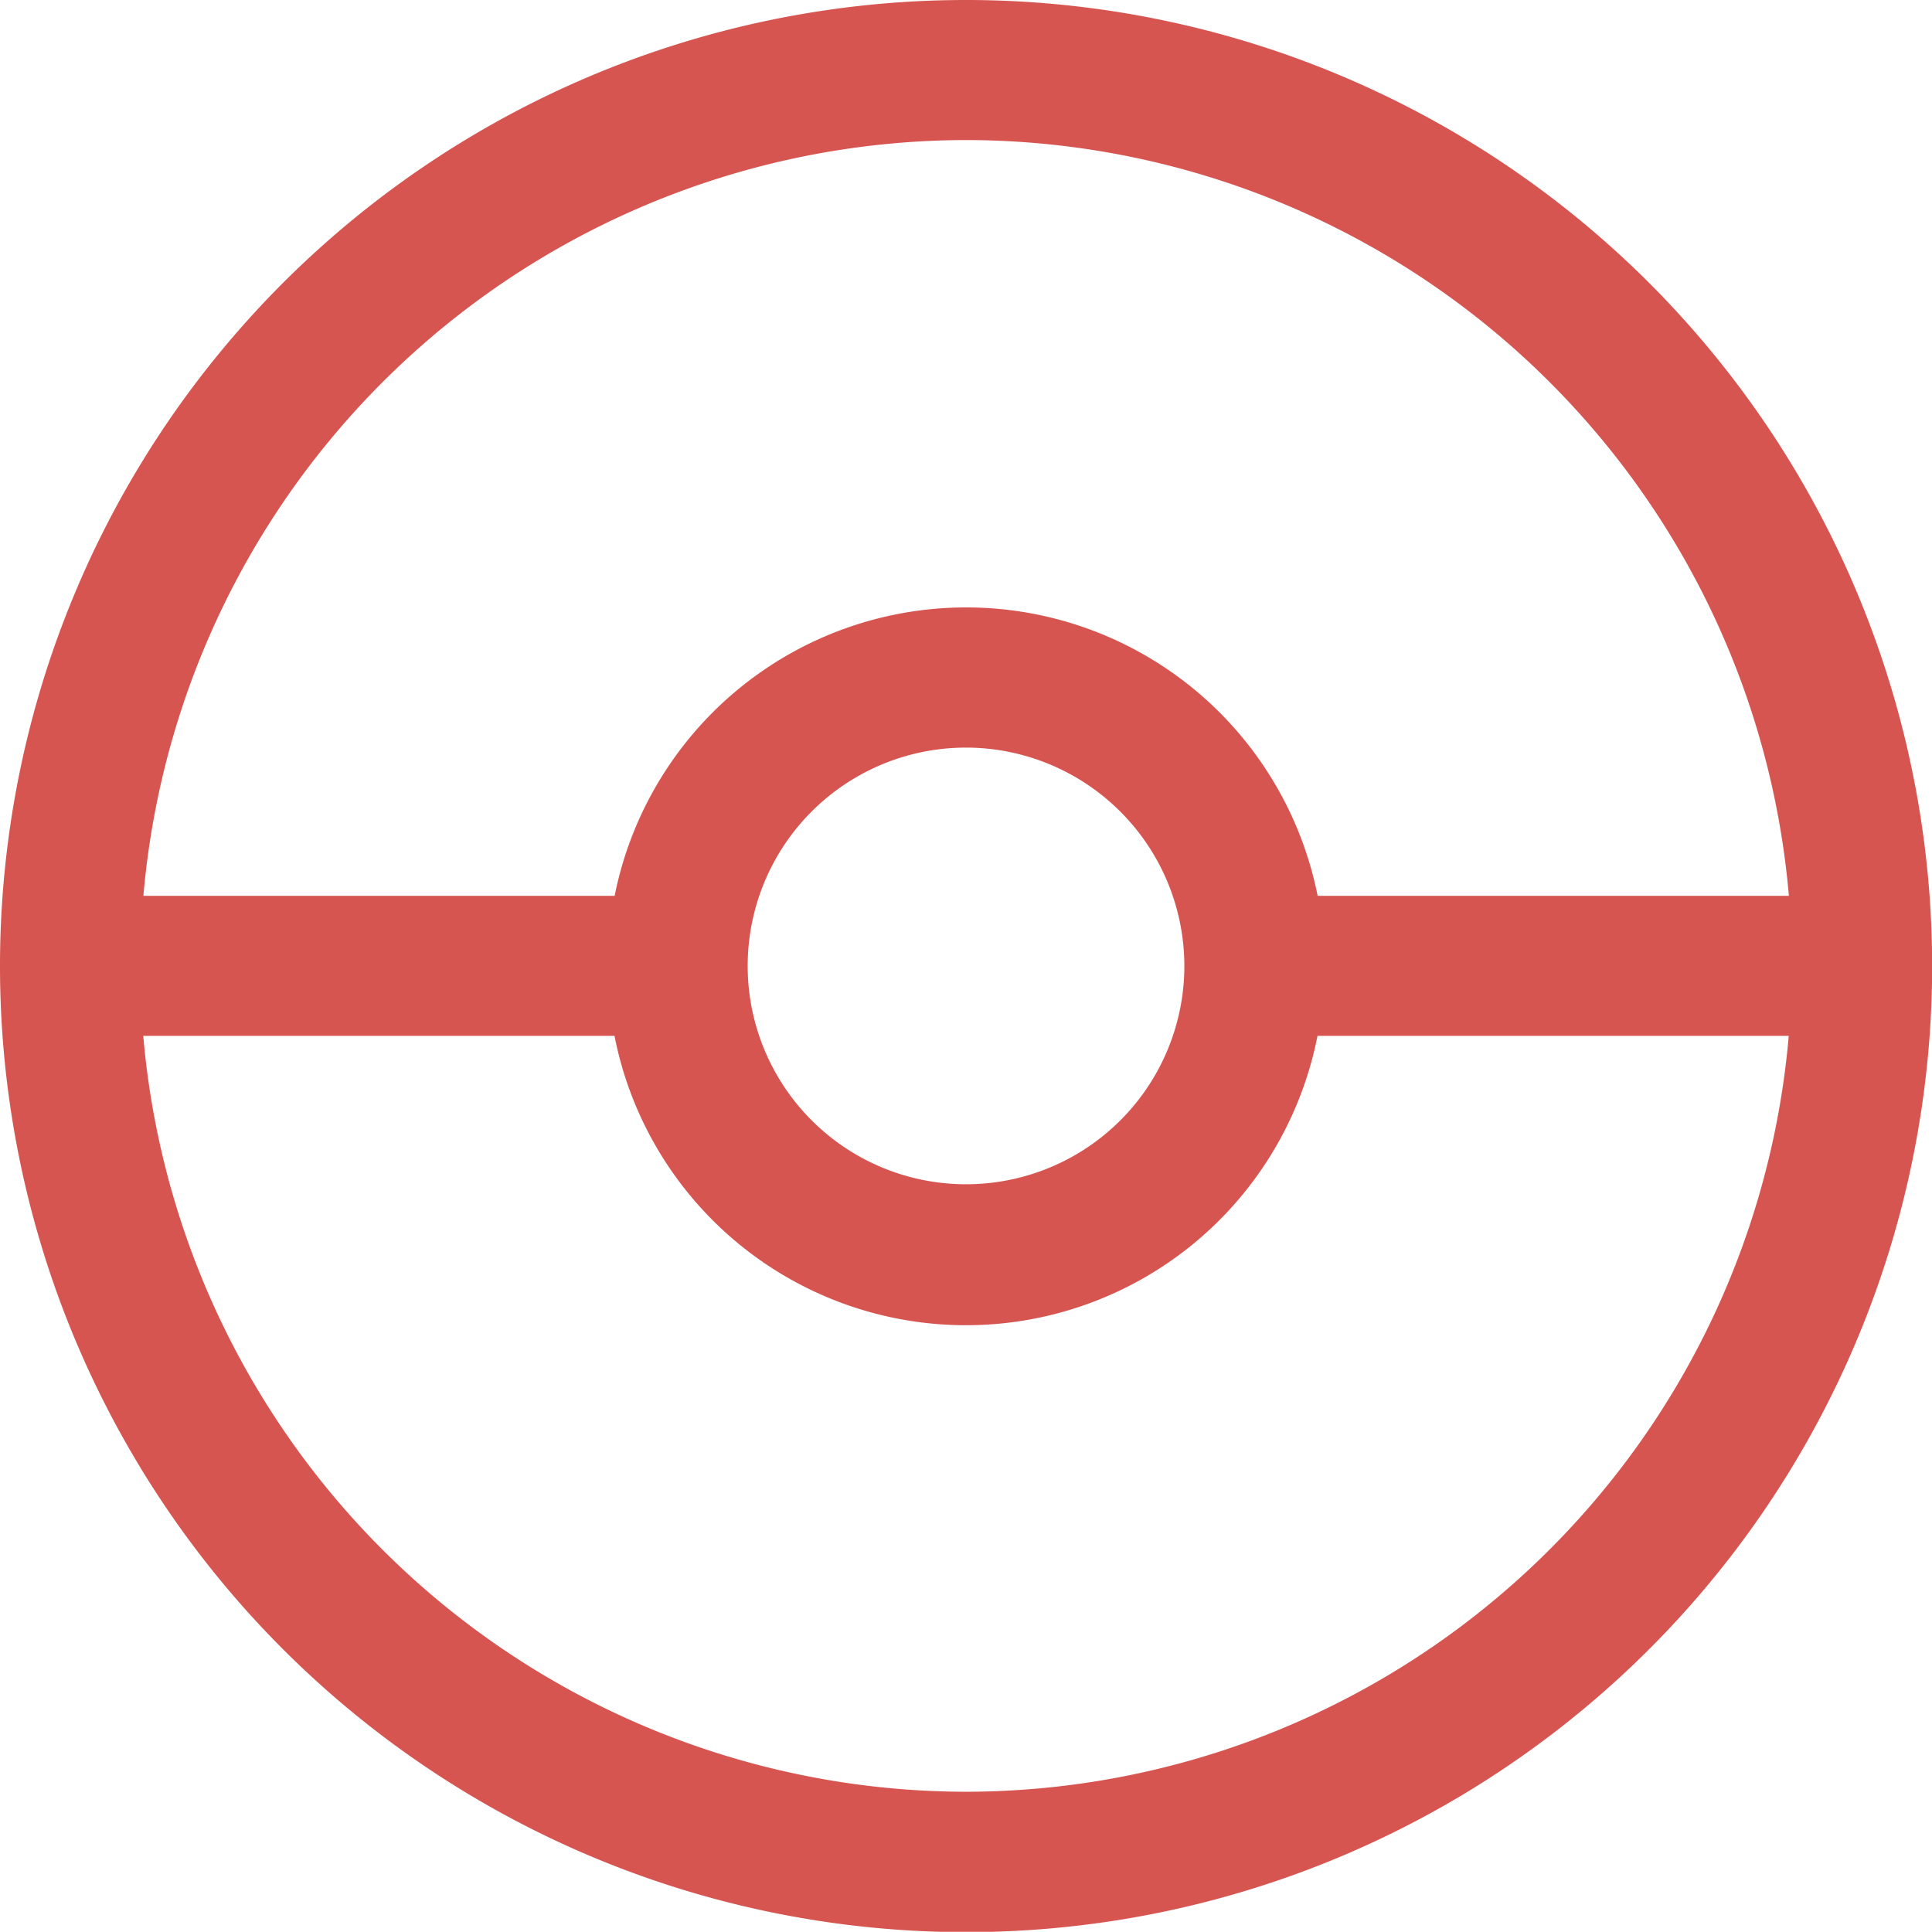 <svg xmlns="http://www.w3.org/2000/svg" width="40.997" height="40.993"><path fill="#d75551" d="M20.5 0A20.5 20.5 0 1 0 41 20.5 20.5 20.5 0 0 0 20.5 0m0 2.972a17.546 17.546 0 0 1 17.46 16.037h-10a7.605 7.605 0 0 0-14.917 0h-10A17.545 17.545 0 0 1 20.5 2.972M25.132 20.5a4.633 4.633 0 1 1-4.632-4.636 4.638 4.638 0 0 1 4.632 4.636M20.5 38.021a17.547 17.547 0 0 1-17.46-16.04h10a7.6 7.6 0 0 0 14.917 0h10A17.547 17.547 0 0 1 20.5 38.021"/></svg>
